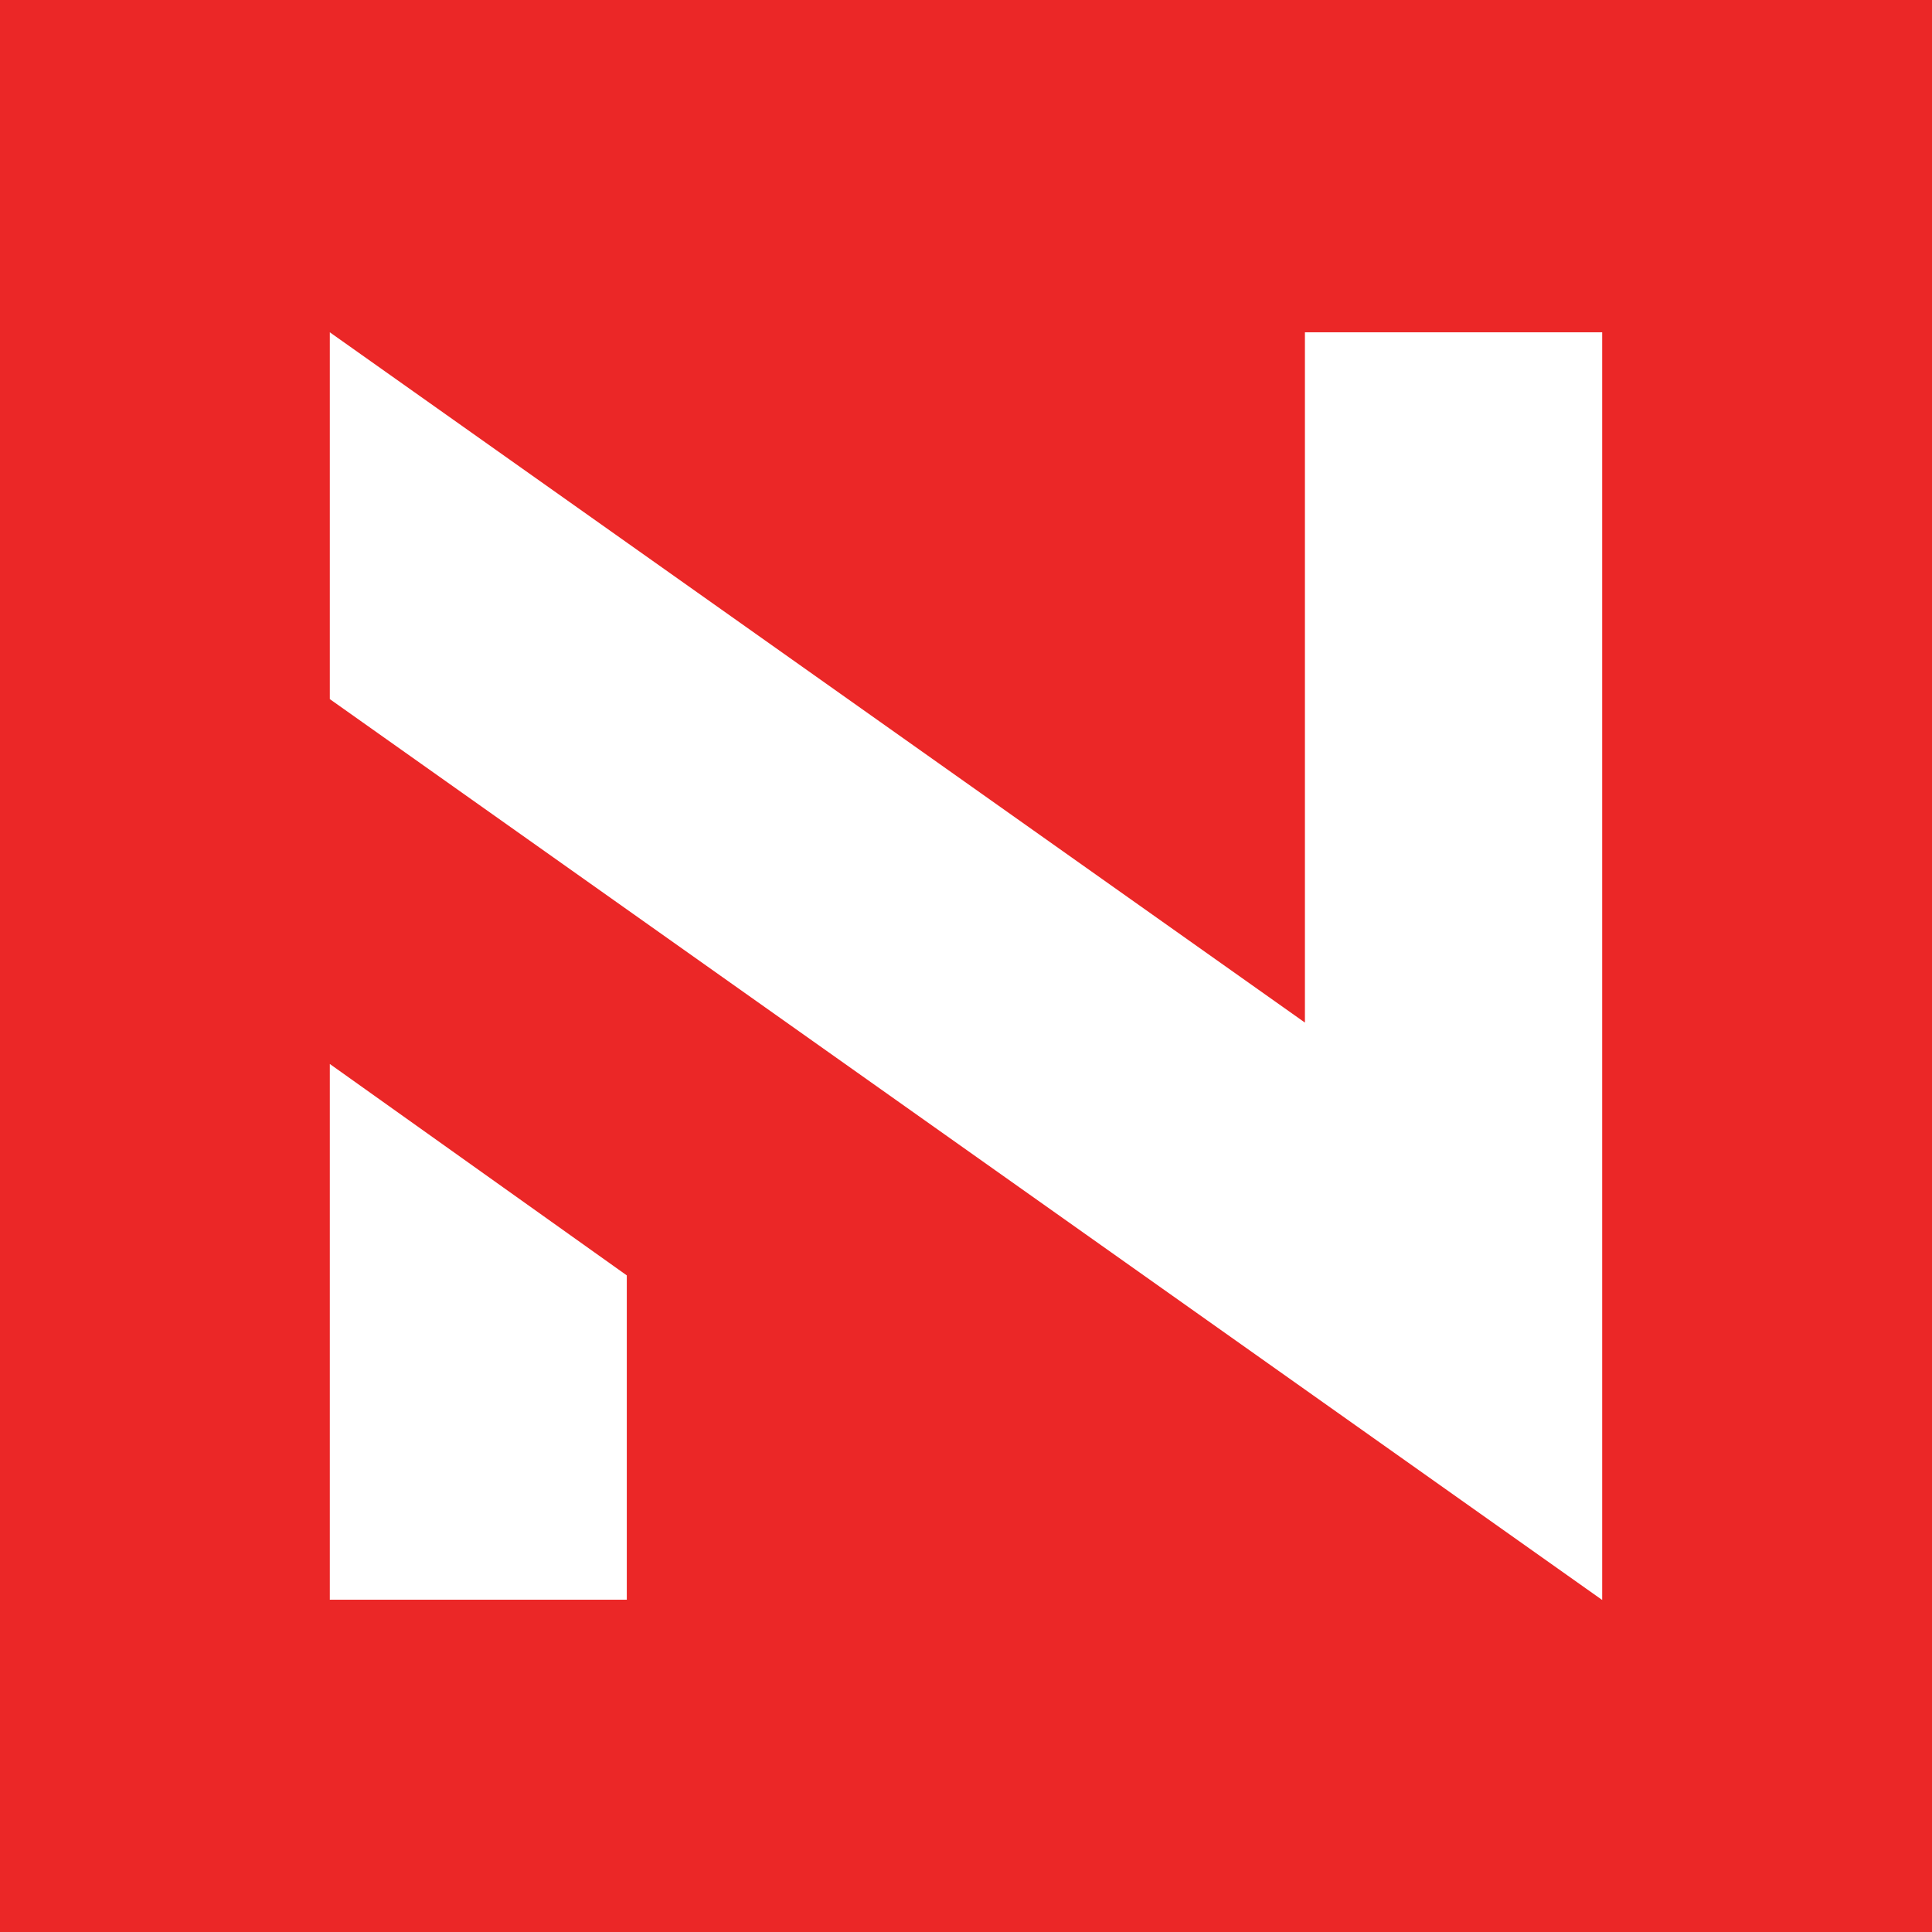 <svg id="Layer_1" data-name="Layer 1" xmlns="http://www.w3.org/2000/svg" viewBox="0 0 70 70"><defs><style>.cls-1{fill:#eb2727;}.cls-2{fill:#fff;}</style></defs><rect class="cls-1" width="70" height="70"/><polygon class="cls-2" points="11.95 57.96 22.71 57.96 22.71 46.21 11.95 38.55 11.95 57.96"/><polygon class="cls-2" points="58.05 44.67 58.05 12.76 58.05 12.76 58.05 12.04 47.28 12.04 47.28 12.76 47.28 37.05 11.95 12.04 11.95 25.33 58.05 57.97 58.05 57.96 58.05 57.96 58.05 57.84 58.05 44.67"/></svg>